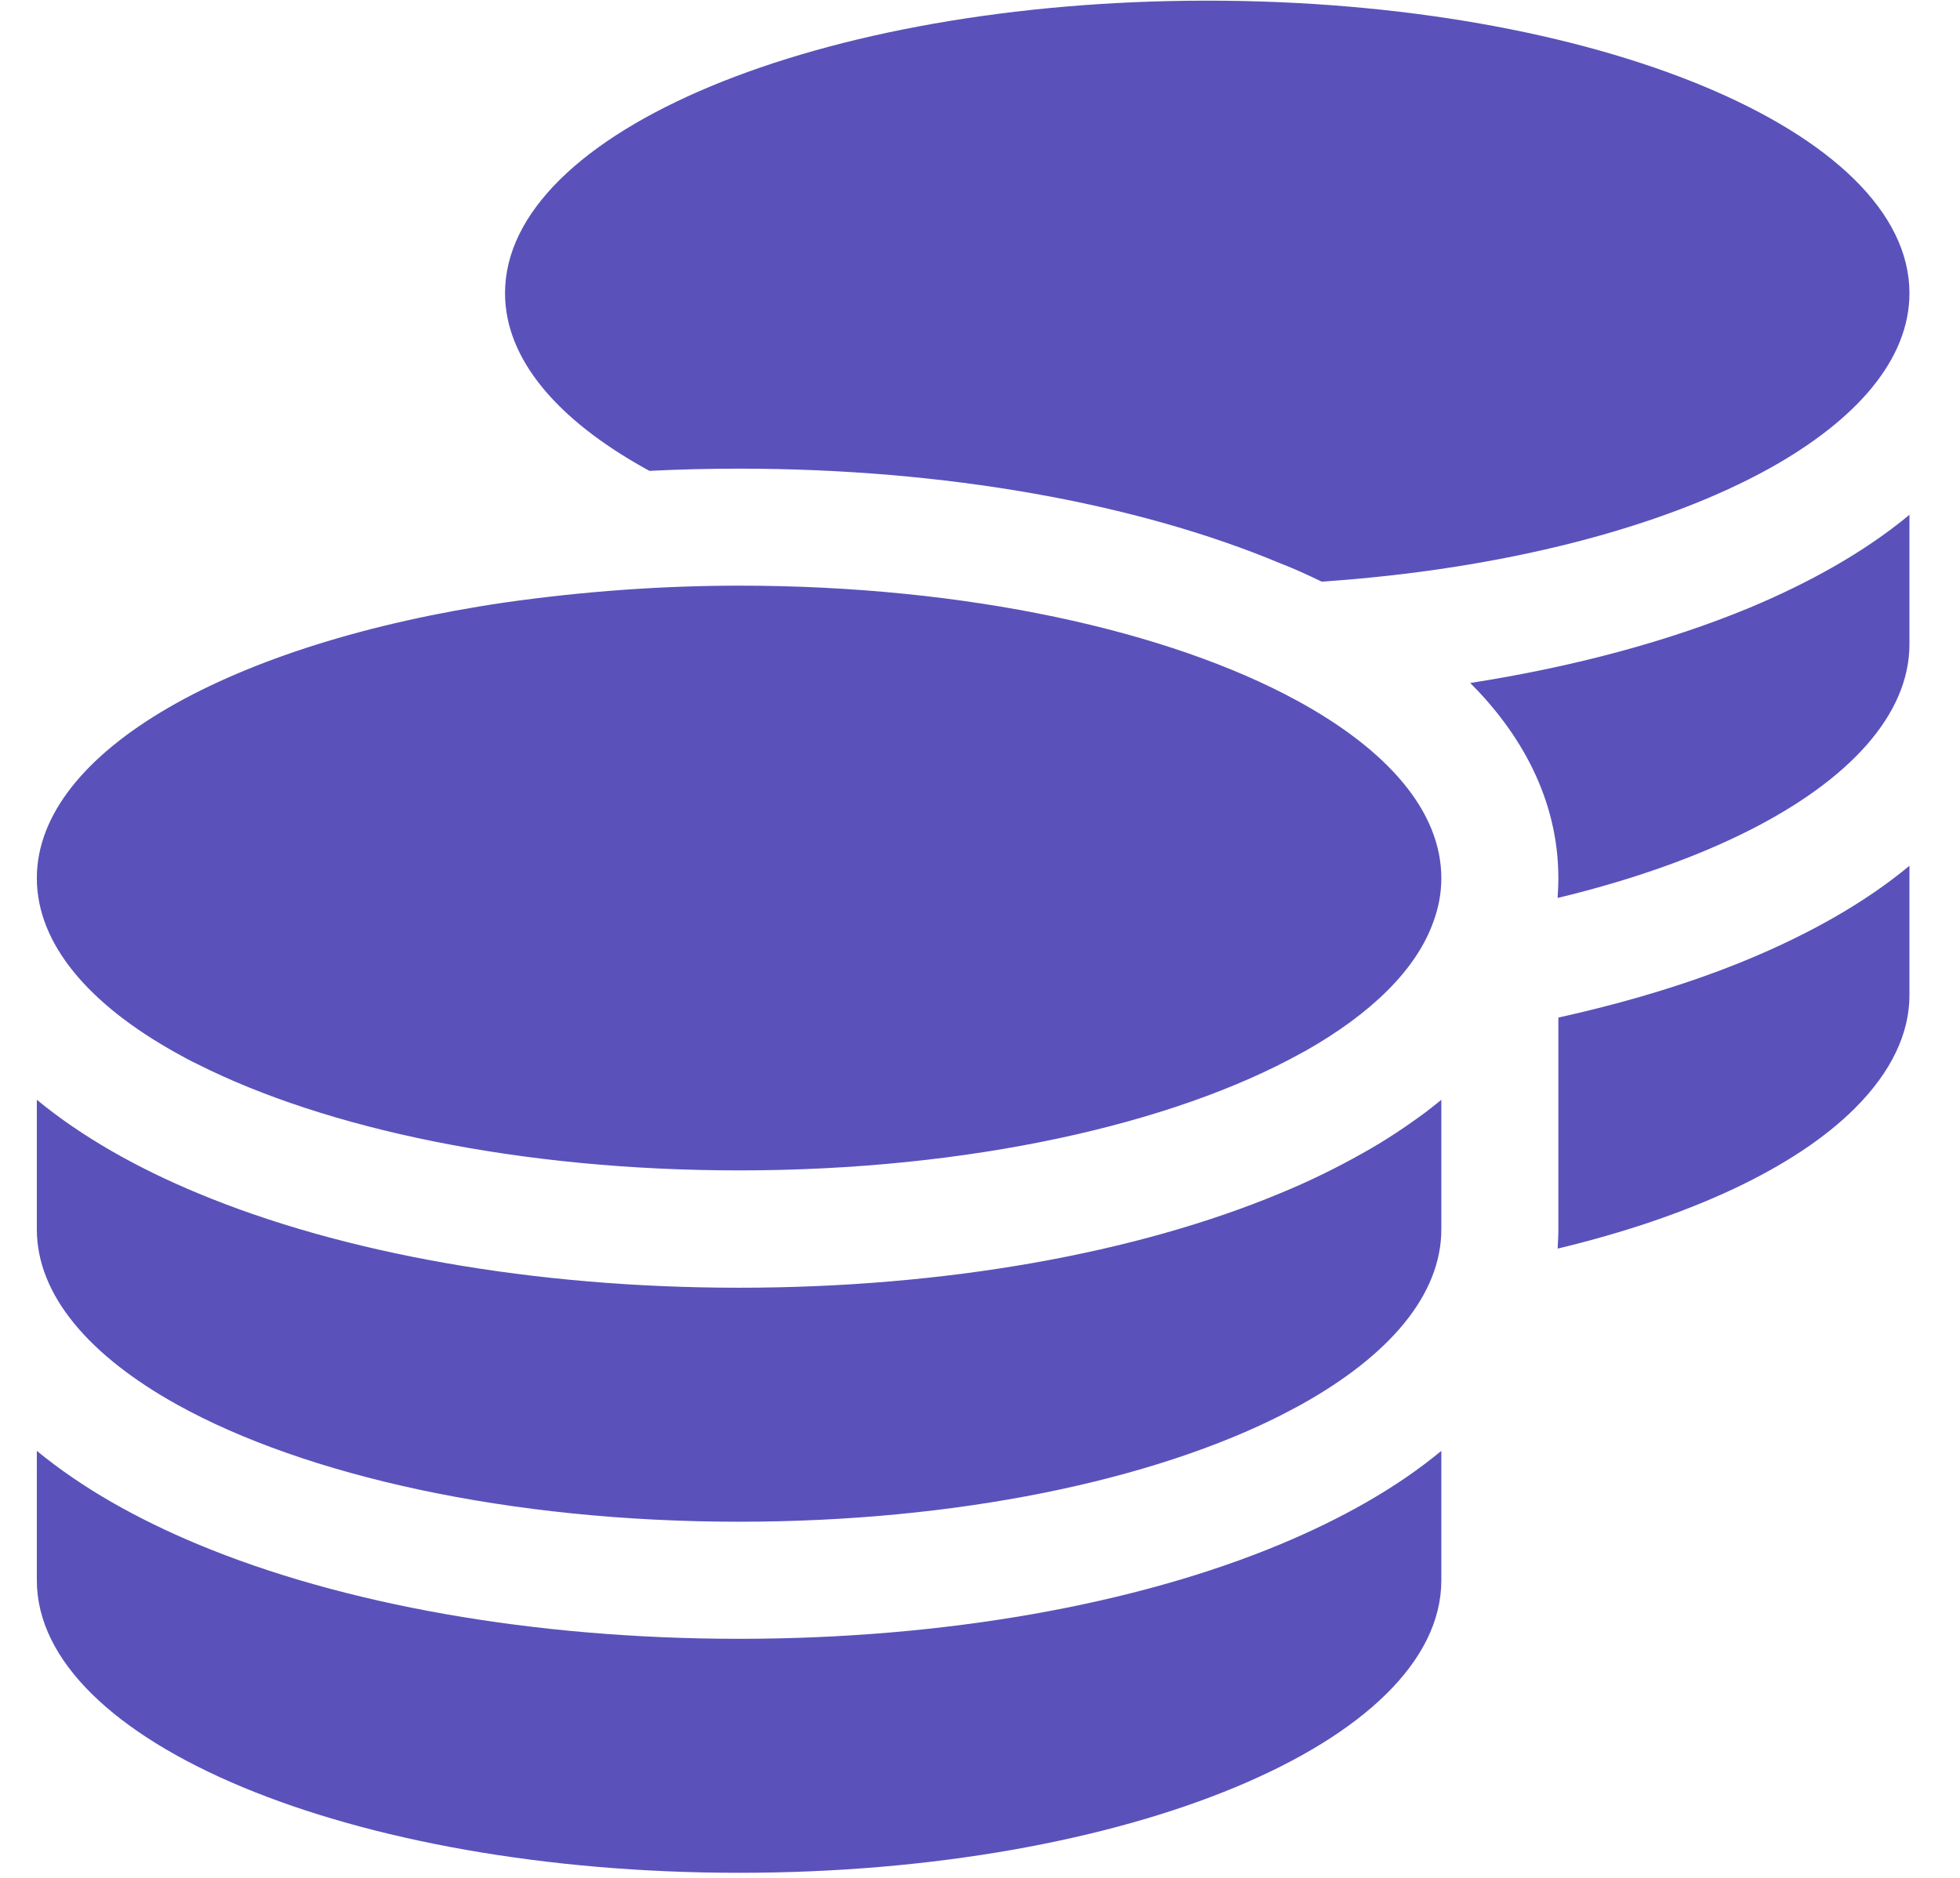 <svg xmlns="http://www.w3.org/2000/svg" width="24" height="23" viewBox="0 0 24 23" fill="none"><path d="M23.381 3.591C23.381 4.397 22.741 5.14 21.661 5.74C20.358 6.461 18.415 6.972 16.184 7.124C16.018 7.044 15.853 6.967 15.678 6.9C13.914 6.161 11.567 5.74 9.05 5.74C8.678 5.74 8.315 5.749 7.953 5.767L7.903 5.74C6.824 5.14 6.184 4.397 6.184 3.591C6.184 1.611 10.035 0.008 14.782 0.008C19.53 0.008 23.381 1.611 23.381 3.591ZM7.648 7.223C8.105 7.191 8.575 7.173 9.05 7.173C11.835 7.173 14.308 7.724 15.88 8.58C16.99 9.184 17.649 9.937 17.649 10.756C17.649 10.935 17.617 11.11 17.555 11.28C17.349 11.871 16.793 12.413 15.987 12.87C15.983 12.875 15.974 12.875 15.969 12.879C15.956 12.888 15.942 12.893 15.929 12.901C14.361 13.77 11.862 14.335 9.05 14.335C6.381 14.335 3.994 13.829 2.413 13.031C2.328 12.991 2.247 12.946 2.166 12.901C1.092 12.306 0.451 11.562 0.451 10.756C0.451 9.198 2.843 7.868 6.184 7.379C6.654 7.312 7.142 7.259 7.648 7.223ZM19.082 10.756C19.082 9.775 18.607 8.969 18.003 8.365C19.27 8.168 20.43 7.854 21.415 7.447C22.145 7.142 22.826 6.766 23.381 6.305V7.89C23.381 8.754 22.642 9.552 21.42 10.17C20.766 10.501 19.968 10.783 19.073 10.998C19.077 10.918 19.082 10.841 19.082 10.761V10.756ZM17.649 15.056C17.649 15.862 17.008 16.605 15.929 17.205C15.848 17.25 15.768 17.29 15.683 17.335C14.106 18.132 11.719 18.638 9.05 18.638C6.237 18.638 3.738 18.074 2.171 17.205C1.092 16.605 0.451 15.862 0.451 15.056V13.47C1.011 13.931 1.687 14.308 2.417 14.612C4.186 15.351 6.533 15.772 9.05 15.772C11.567 15.772 13.914 15.351 15.683 14.612C16.032 14.469 16.368 14.303 16.686 14.124C16.959 13.972 17.214 13.802 17.456 13.623C17.523 13.573 17.586 13.52 17.649 13.47V13.623V13.878V15.056ZM19.082 15.056V13.623V12.463C19.933 12.274 20.716 12.037 21.415 11.746C22.145 11.441 22.826 11.065 23.381 10.604V12.189C23.381 12.66 23.157 13.13 22.714 13.573C21.984 14.303 20.698 14.903 19.073 15.293C19.077 15.217 19.082 15.136 19.082 15.056ZM9.05 20.072C11.567 20.072 13.914 19.651 15.683 18.912C16.413 18.607 17.093 18.231 17.649 17.77V19.355C17.649 21.334 13.797 22.938 9.05 22.938C4.303 22.938 0.451 21.334 0.451 19.355V17.77C1.011 18.231 1.687 18.607 2.417 18.912C4.186 19.651 6.533 20.072 9.05 20.072Z" fill="#5A52BA"></path></svg>